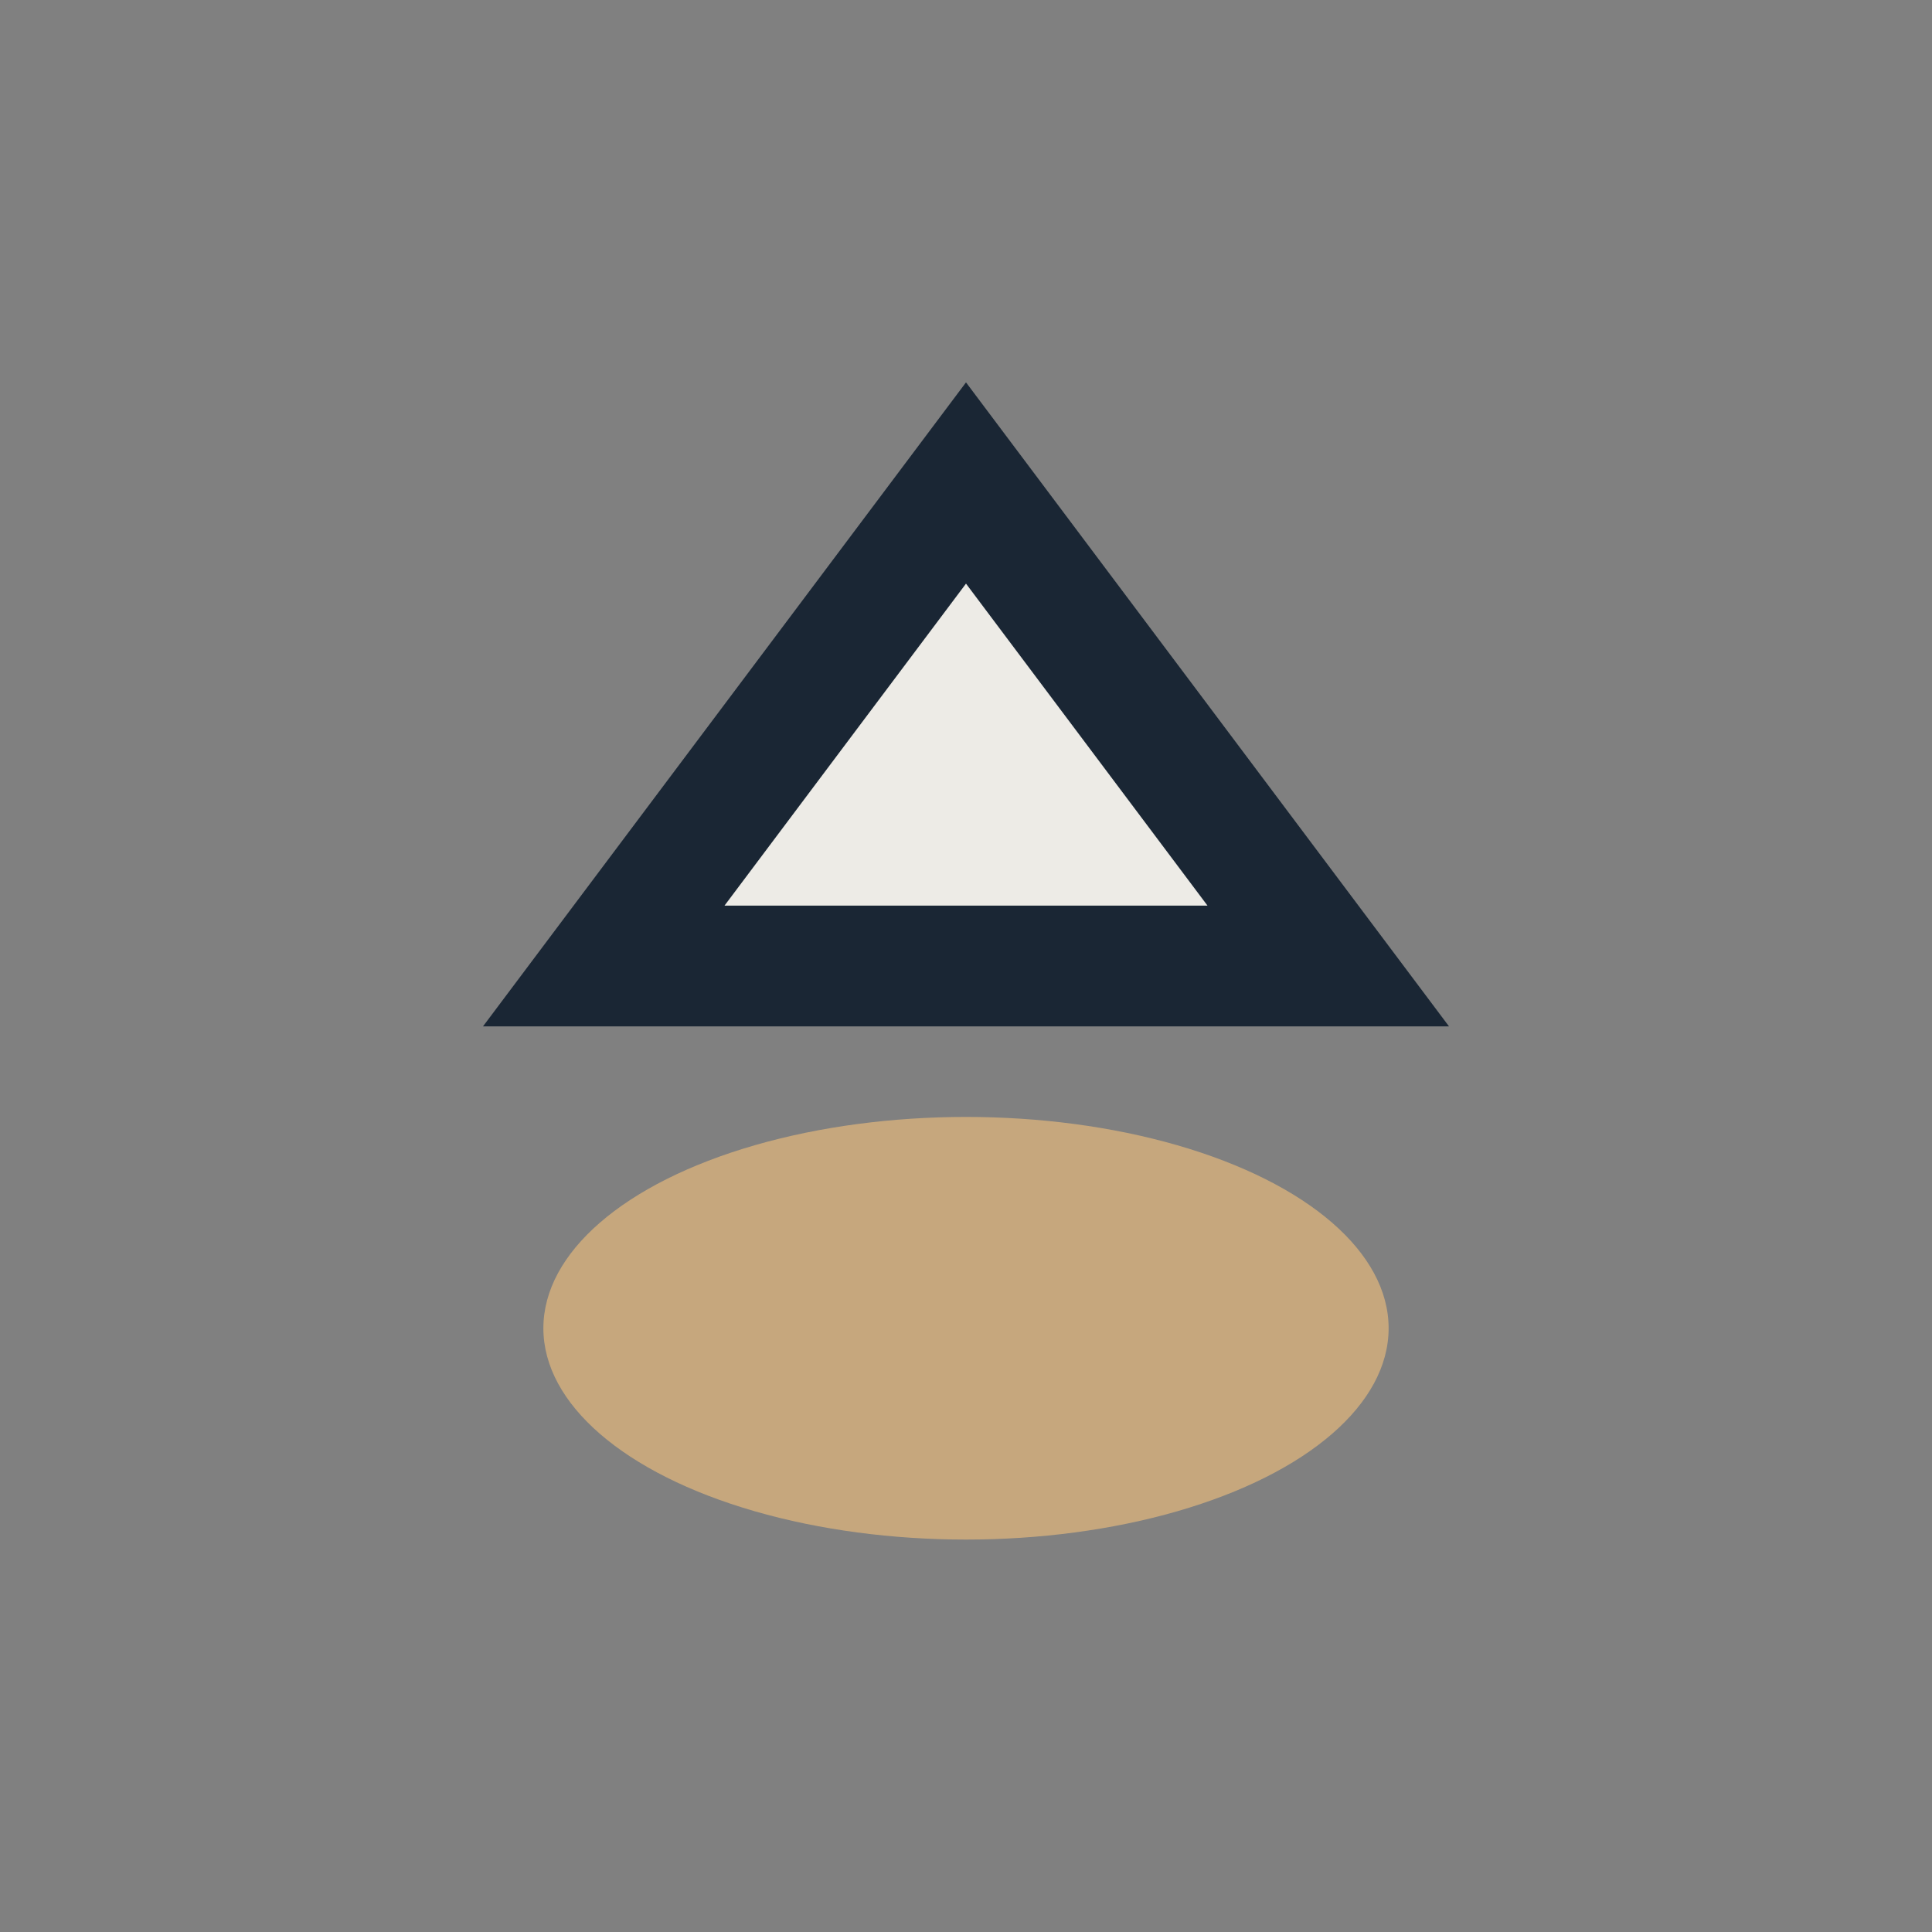 <?xml version="1.0" encoding="UTF-8"?>
<svg xmlns="http://www.w3.org/2000/svg" width="32" height="32" viewBox="0 0 32 32"><rect x="0" y="0" width="32" height="32" fill="#808080" stroke="none"/><path d="M16 8l6 8H10z" fill="#EDEBE6" stroke="#1A2634" stroke-width="2"/><ellipse cx="16" cy="22" rx="7" ry="3.5" fill="#C6A77D"/></svg>